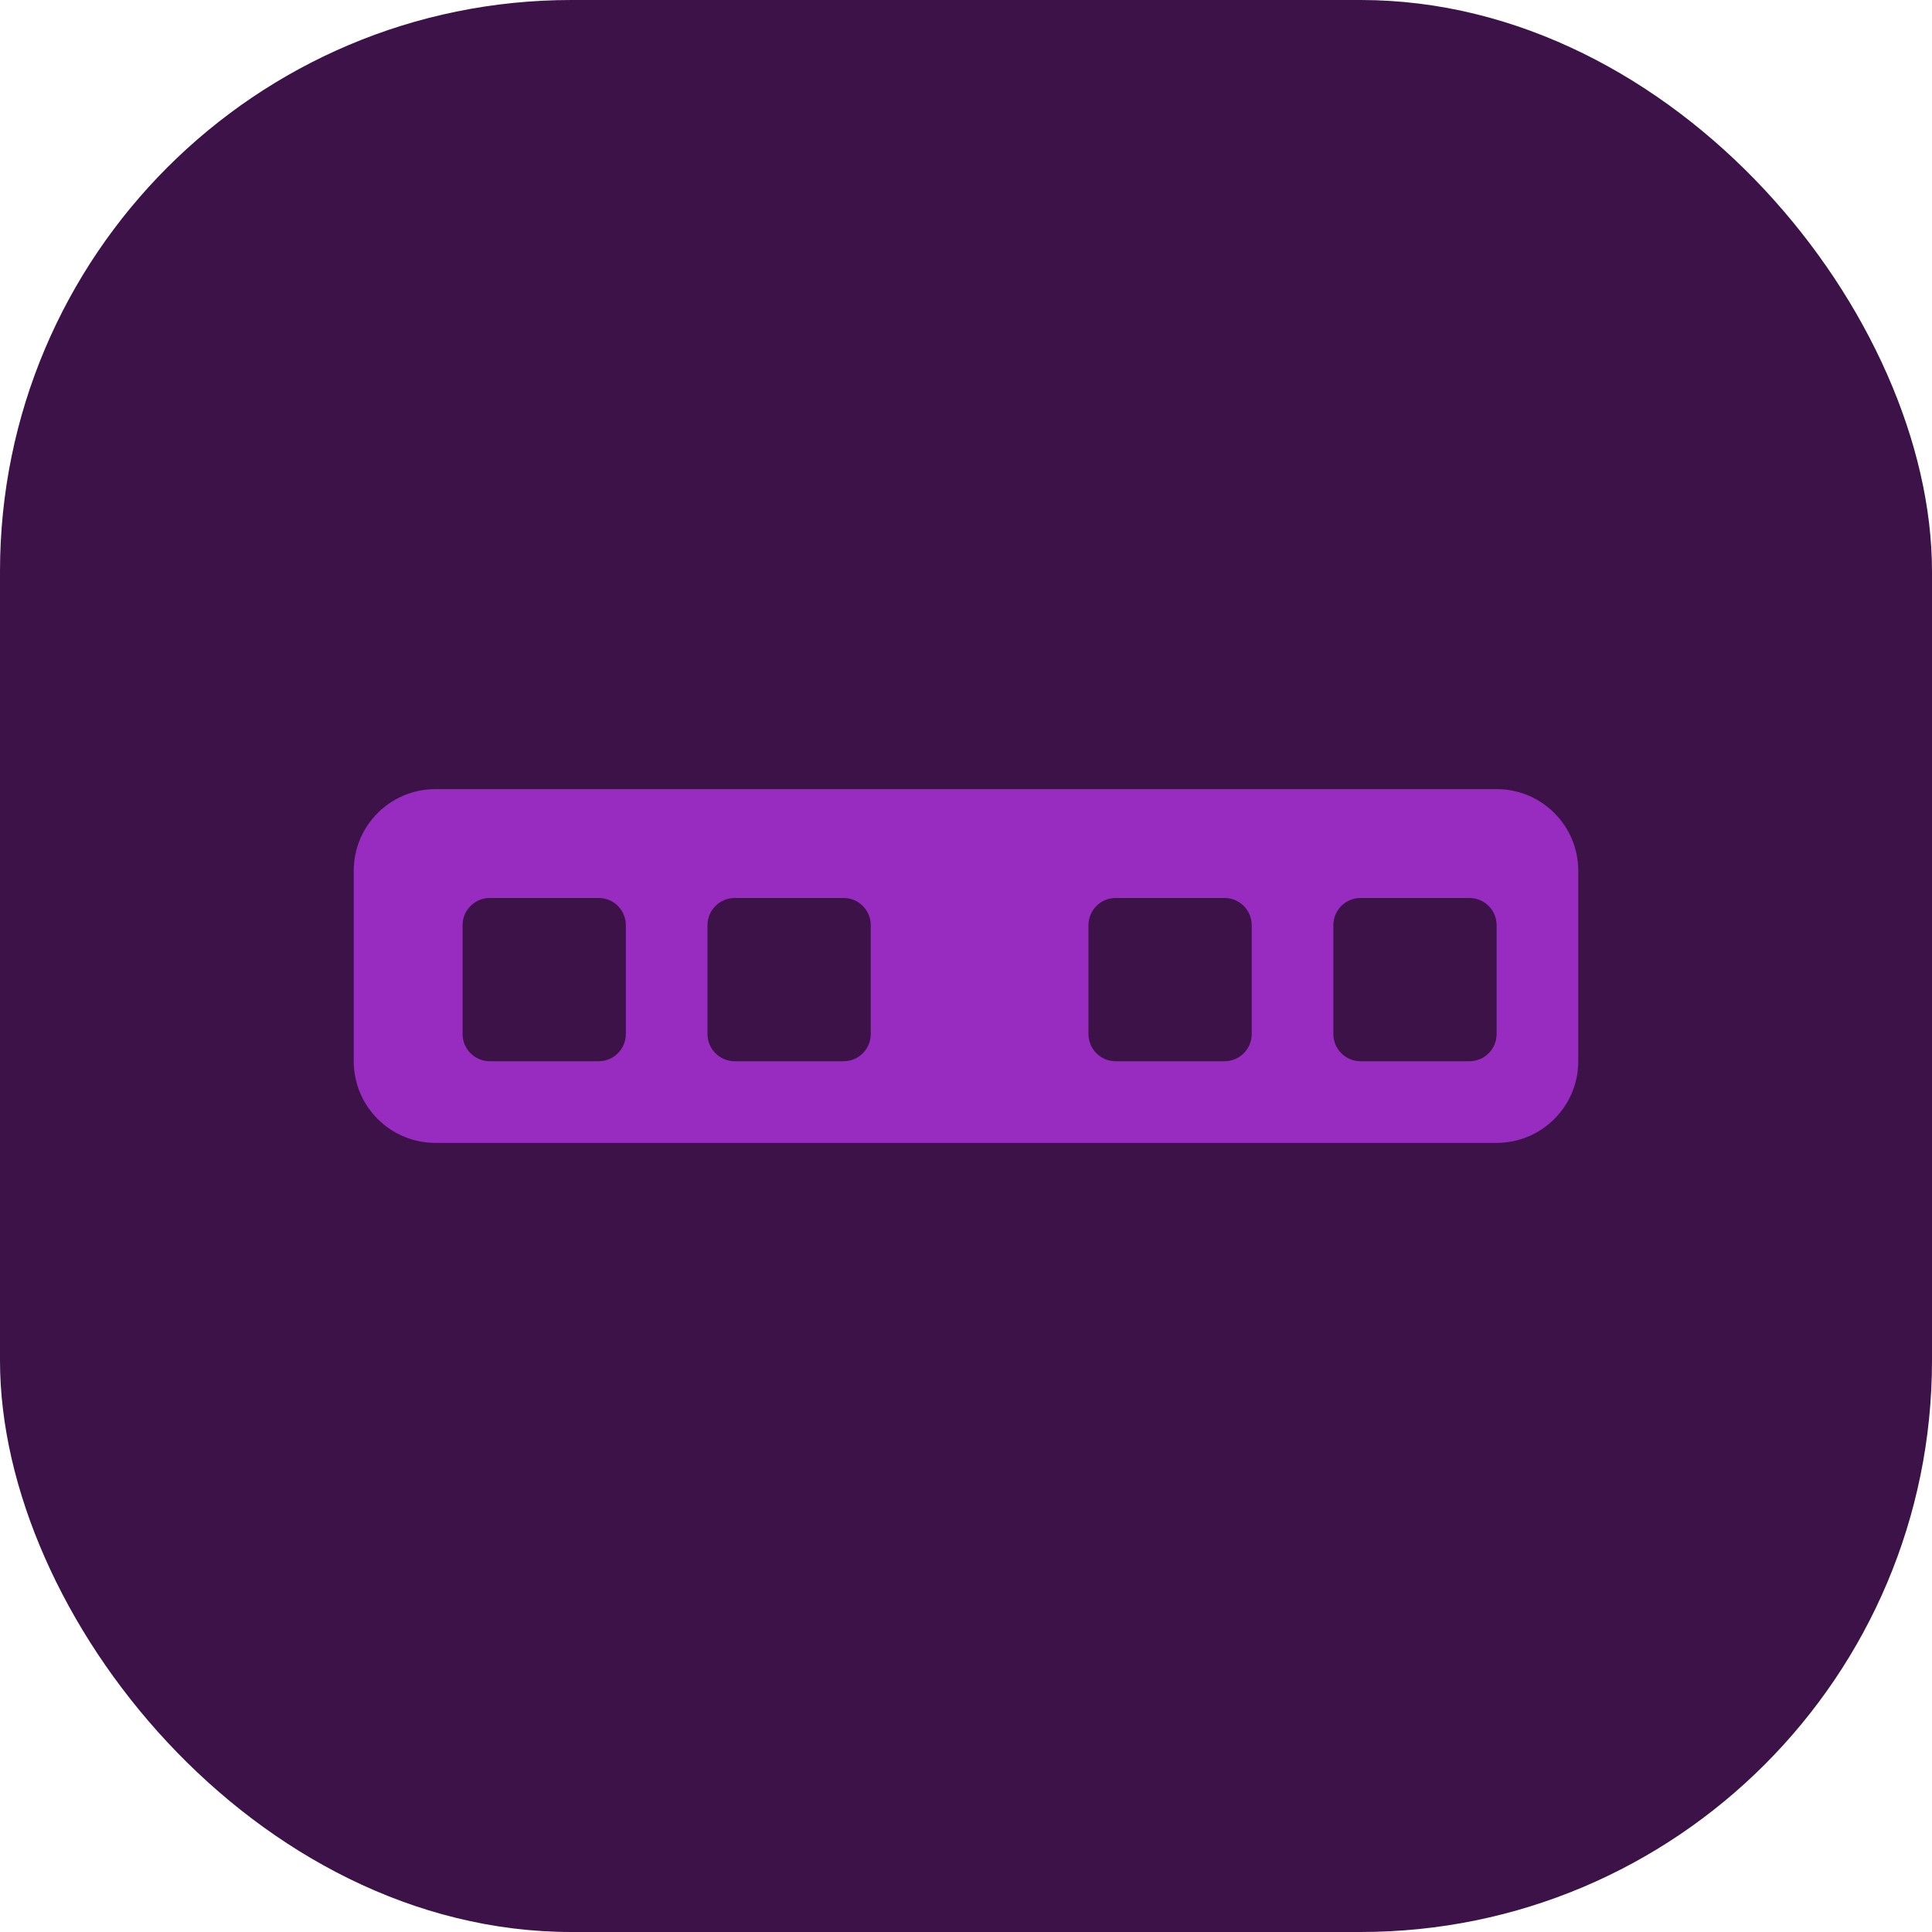 <svg width="71" height="71" viewBox="0 0 71 71" fill="none" xmlns="http://www.w3.org/2000/svg">
<rect width="71" height="71" rx="21" fill="#3C1249"/>
<path fill-rule="evenodd" clip-rule="evenodd" d="M55 29C56.657 29 58 30.343 58 32V39C58 40.657 56.657 42 55 42L16 42C14.343 42 13 40.657 13 39V32C13 30.343 14.343 29 16 29H55ZM22 33C22.552 33 23 33.448 23 34V38C23 38.552 22.552 39 22 39H18C17.448 39 17 38.552 17 38V34C17 33.448 17.448 33 18 33H22ZM46 34C46 33.448 45.552 33 45 33H41C40.448 33 40 33.448 40 34V38C40 38.552 40.448 39 41 39H45C45.552 39 46 38.552 46 38V34ZM31 33C31.552 33 32 33.448 32 34V38C32 38.552 31.552 39 31 39H27C26.448 39 26 38.552 26 38V34C26 33.448 26.448 33 27 33H31ZM55 34C55 33.448 54.552 33 54 33H50C49.448 33 49 33.448 49 34V38C49 38.552 49.448 39 50 39H54C54.552 39 55 38.552 55 38V34Z" fill="#992CC0"/>
</svg>
